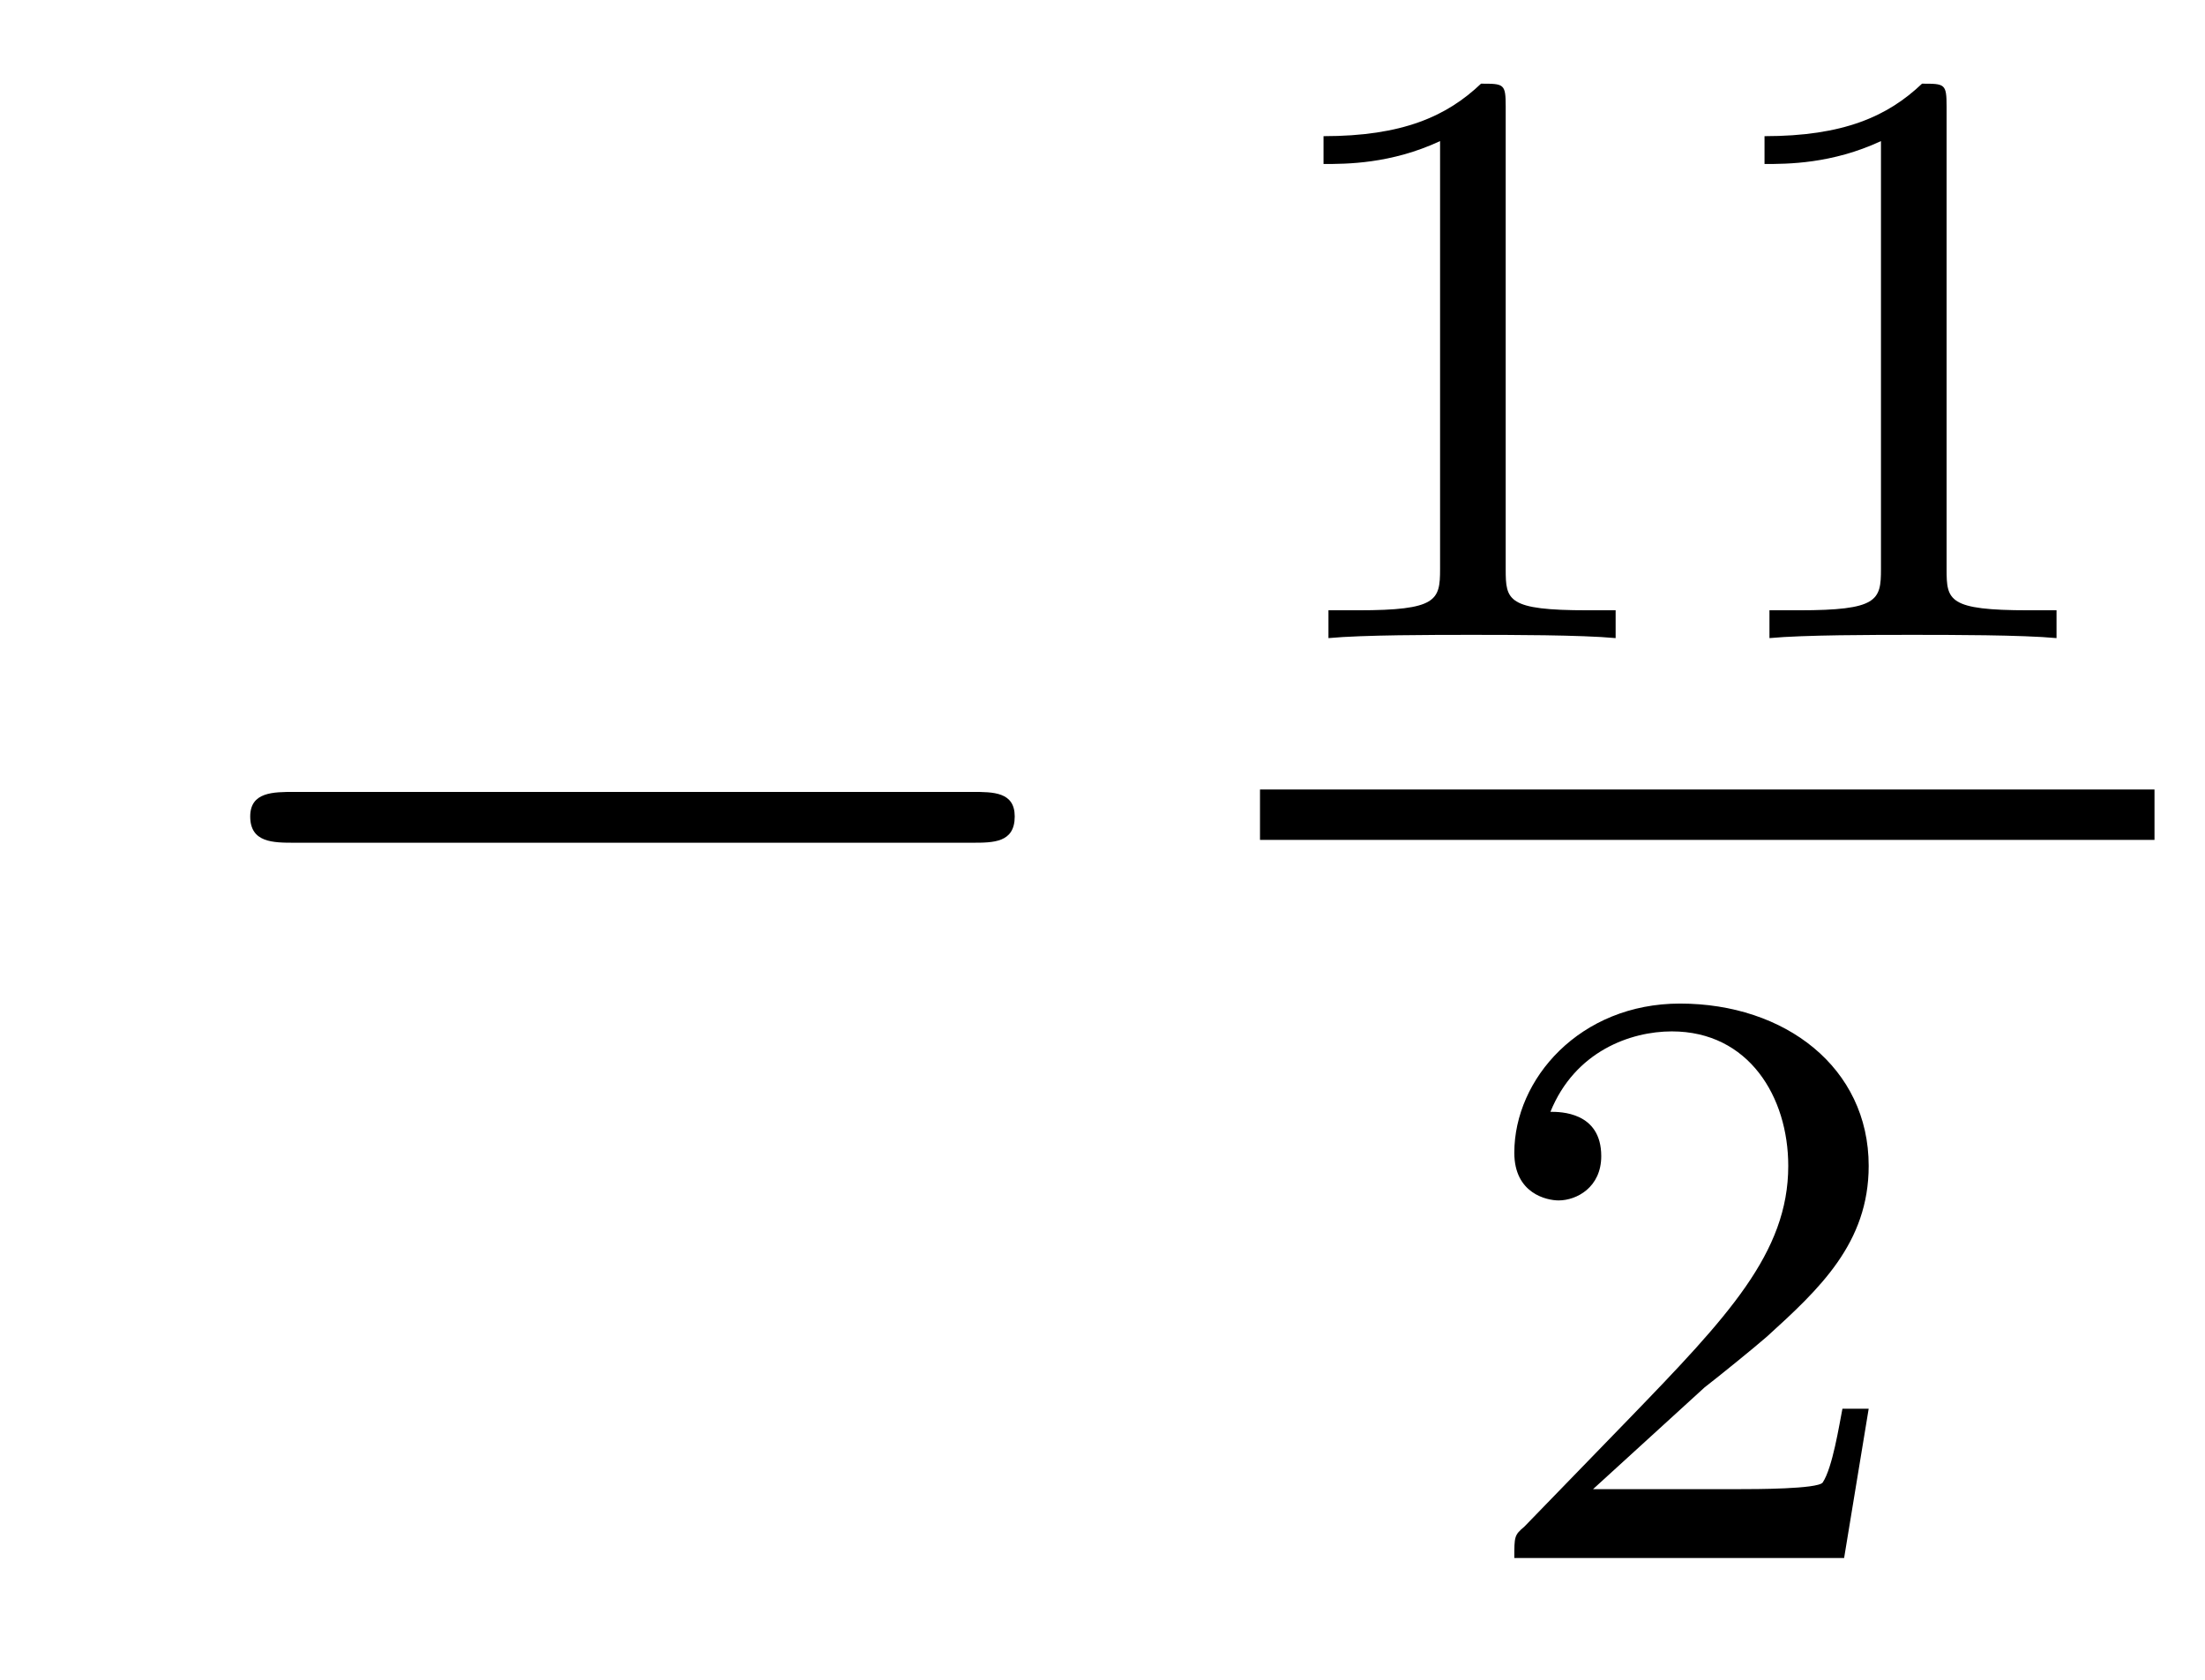 <?xml version='1.0'?>
<!-- This file was generated by dvisvgm 1.9.2 -->
<svg height='16pt' version='1.1' viewBox='0 -16 21 16' width='21pt' xmlns='http://www.w3.org/2000/svg' xmlns:xlink='http://www.w3.org/1999/xlink'>
<g id='page1'>
<g transform='matrix(1 0 0 1 -127 649)'>
<path d='M136.258 -656.973C136.461 -656.973 136.664 -656.973 136.664 -657.223C136.664 -657.457 136.461 -657.457 136.258 -657.457H129.805C129.602 -657.457 129.383 -657.457 129.383 -657.223C129.383 -656.973 129.602 -656.973 129.805 -656.973H136.258ZM137.637 -654.238' fill-rule='evenodd'/>
<path d='M141.34 -663.984C141.34 -664.203 141.324 -664.203 141.105 -664.203C140.777 -663.891 140.355 -663.703 139.605 -663.703V-663.438C139.824 -663.438 140.246 -663.438 140.715 -663.656V-659.578C140.715 -659.281 140.684 -659.187 139.934 -659.187H139.652V-658.922C139.98 -658.953 140.652 -658.953 141.012 -658.953C141.371 -658.953 142.059 -658.953 142.387 -658.922V-659.187H142.121C141.355 -659.187 141.34 -659.281 141.34 -659.578V-663.984ZM145.539 -663.984C145.539 -664.203 145.523 -664.203 145.305 -664.203C144.977 -663.891 144.555 -663.703 143.805 -663.703V-663.438C144.023 -663.438 144.445 -663.438 144.914 -663.656V-659.578C144.914 -659.281 144.883 -659.187 144.133 -659.187H143.852V-658.922C144.18 -658.953 144.852 -658.953 145.211 -658.953S146.258 -658.953 146.586 -658.922V-659.187H146.32C145.555 -659.187 145.539 -659.281 145.539 -659.578V-663.984ZM147.238 -658.922' fill-rule='evenodd'/>
<path d='M139 -657H147.519V-657.48H139'/>
<path d='M143.234 -651.785C143.375 -651.894 143.703 -652.16 143.828 -652.269C144.328 -652.723 144.797 -653.16 144.797 -653.895C144.797 -654.832 144 -655.441 143 -655.441C142.047 -655.441 141.422 -654.723 141.422 -654.02C141.422 -653.629 141.734 -653.566 141.844 -653.566C142.016 -653.566 142.25 -653.691 142.25 -653.988C142.25 -654.41 141.859 -654.41 141.766 -654.41C142 -654.988 142.531 -655.176 142.922 -655.176C143.656 -655.176 144.031 -654.551 144.031 -653.895C144.031 -653.066 143.453 -652.457 142.516 -651.488L141.516 -650.457C141.422 -650.379 141.422 -650.363 141.422 -650.16H144.563L144.797 -651.582H144.547C144.516 -651.426 144.453 -651.02 144.359 -650.879C144.312 -650.816 143.703 -650.816 143.578 -650.816H142.172L143.234 -651.785ZM145.199 -650.16' fill-rule='evenodd'/>
</g>
</g>
</svg>
